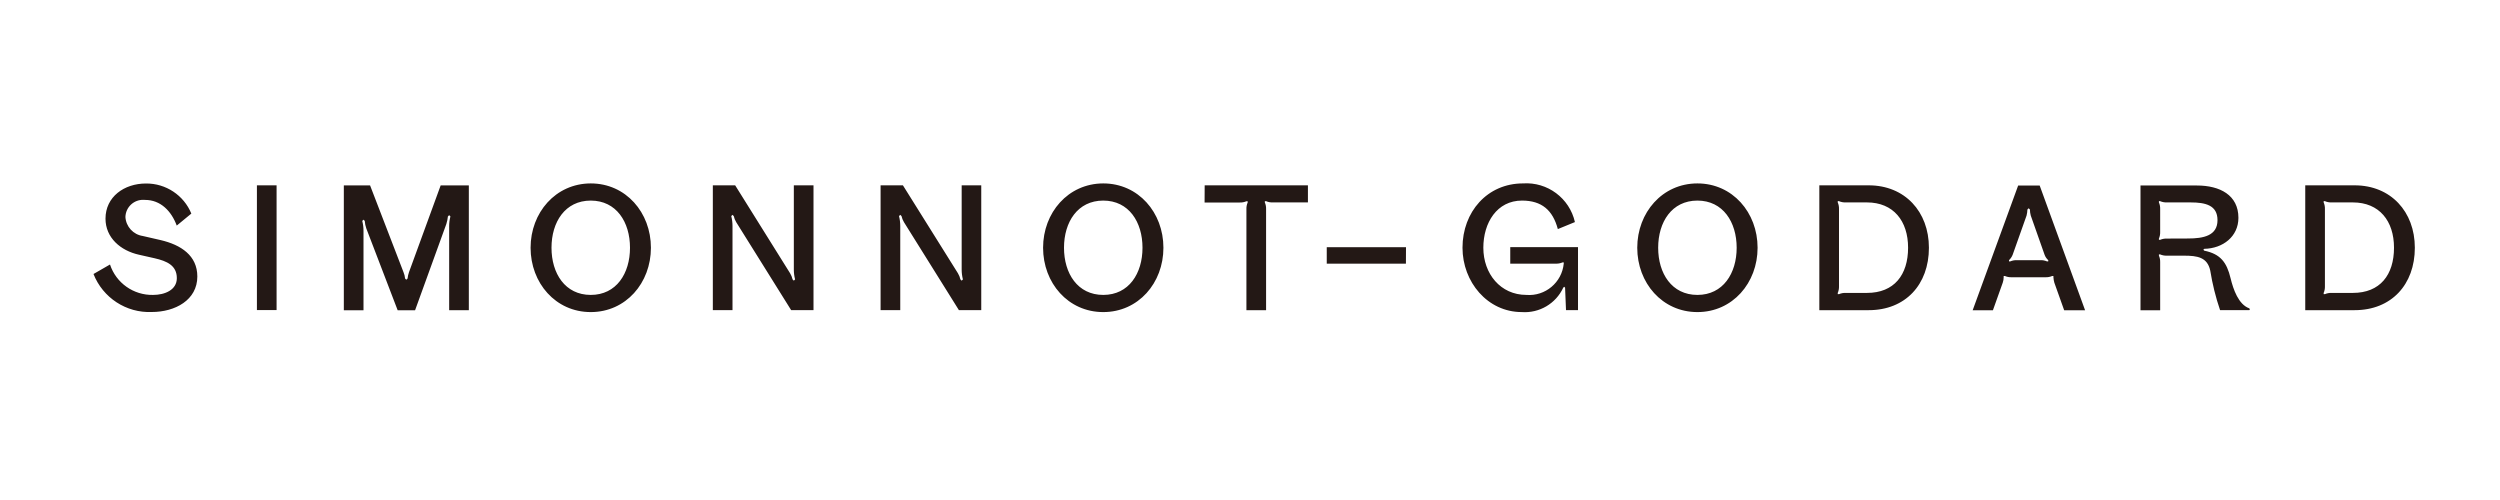 <?xml version="1.0" encoding="utf-8"?>
<!-- Generator: Adobe Illustrator 24.0.1, SVG Export Plug-In . SVG Version: 6.00 Build 0)  -->
<svg version="1.1" id="レイヤー_1" xmlns="http://www.w3.org/2000/svg" xmlns:xlink="http://www.w3.org/1999/xlink" x="0px"
	 y="0px" viewBox="0 0 300 60" style="enable-background:new 0 0 300 60;" xml:space="preserve">
<style type="text/css">
	.st0{fill:none;}
	.st1{fill:#231815;}
</style>
<g id="グループ_493_1_" transform="translate(4969 661)">
	<rect id="長方形_1990-4_1_" x="-4968.78" y="-660.98" class="st0" width="300" height="60"/>
	<path id="パス_375-2_1_" class="st1" d="M-4690.01-635.91c0.01-0.27-0.04-0.55-0.15-0.8v-0.15h0.15c0.25,0.11,0.53,0.16,0.8,0.15
		h2.55c3.19,0,4.94,2.24,4.94,5.43c0,3.27-1.67,5.43-4.94,5.43h-2.55c-0.27-0.01-0.55,0.04-0.8,0.15h-0.15v-0.15
		c0.11-0.25,0.16-0.53,0.15-0.8V-635.91z M-4692.37-623.78h5.93c4.41,0,7.22-3.08,7.22-7.49c0-4.33-2.89-7.49-7.22-7.49h-5.93
		L-4692.37-623.78z M-4709.78-629.52c0.01-0.27-0.04-0.55-0.15-0.8v-0.15h0.15c0.25,0.11,0.53,0.16,0.8,0.15h2.05
		c1.63,0,2.81,0.19,3.16,1.79c0.26,1.61,0.65,3.2,1.18,4.75h3.5l0.08-0.11l-0.08-0.11c-1.29-0.46-1.92-2.28-2.24-3.61
		c-0.46-1.92-1.22-2.91-3.16-3.31l-0.11-0.11l0.11-0.11c2.24-0.04,4.1-1.48,4.1-3.72c0-2.74-2.24-3.88-4.98-3.88h-6.77v14.97h2.36
		V-629.52z M-4708.98-632.37c-0.27-0.01-0.55,0.04-0.8,0.15h-0.15v-0.15c0.11-0.25,0.16-0.53,0.15-0.8v-2.74
		c0.01-0.27-0.04-0.55-0.15-0.8v-0.15h0.15c0.25,0.11,0.53,0.16,0.8,0.15h2.85c1.79,0,3.23,0.34,3.23,2.13c0,1.86-1.67,2.2-3.54,2.2
		L-4708.98-632.37z M-4723.65-630.43c0.09,0.25,0.24,0.47,0.44,0.65v0.15h-0.15c-0.25-0.11-0.53-0.16-0.8-0.15h-2.81
		c-0.27-0.01-0.55,0.04-0.8,0.15h-0.15v-0.15c0.19-0.18,0.34-0.4,0.44-0.65l1.67-4.71c0.06-0.24,0.09-0.48,0.1-0.72l0.15-0.15
		l0.15,0.15c0,0.24,0.04,0.49,0.1,0.72L-4723.65-630.43z M-4723.54-627.73c0.27,0.01,0.55-0.04,0.8-0.15h0.15v0.15
		c0.01,0.22,0.05,0.44,0.11,0.65l1.18,3.31h2.51l-5.45-14.97h-2.58l-5.46,14.97h2.43l1.18-3.31c0.07-0.21,0.11-0.43,0.11-0.65v-0.15
		h0.15c0.25,0.11,0.53,0.16,0.8,0.15L-4723.54-627.73z M-4748.32-635.91c0.01-0.27-0.04-0.55-0.15-0.8v-0.15h0.15
		c0.25,0.11,0.53,0.16,0.8,0.15h2.55c3.19,0,4.94,2.24,4.94,5.43c0,3.27-1.67,5.43-4.94,5.43h-2.55c-0.27-0.01-0.55,0.04-0.8,0.15
		h-0.15v-0.15c0.11-0.25,0.16-0.53,0.15-0.8V-635.91z M-4750.68-623.78h5.93c4.41,0,7.22-3.08,7.22-7.49c0-4.33-2.89-7.49-7.22-7.49
		h-5.93V-623.78z M-4770.02-631.27c0-3.08,1.63-5.66,4.71-5.66s4.71,2.59,4.71,5.66s-1.63,5.66-4.71,5.66
		S-4770.02-628.19-4770.02-631.27 M-4772.53-631.27c0,4.22,3,7.72,7.22,7.72s7.22-3.5,7.22-7.72s-3-7.72-7.22-7.72
		S-4772.53-635.48-4772.53-631.27 M-4781.35-629.37c-0.22,2.27-2.22,3.94-4.48,3.76c-3.12,0-5.17-2.55-5.17-5.66
		c0-3,1.63-5.66,4.64-5.66c2.36,0,3.69,1.14,4.3,3.42l2.05-0.84c-0.65-2.87-3.3-4.84-6.23-4.64c-4.29,0-7.26,3.42-7.26,7.72
		c0,4.1,3,7.72,7.11,7.72c2.11,0.15,4.09-1.01,4.98-2.93l0.11-0.11l0.11,0.11l0.11,2.7h1.44v-7.56h-8.13v1.98h5.47
		c0.27,0.01,0.55-0.04,0.8-0.15h0.15L-4781.35-629.37z M-4800.28-631.34h-9.51v1.98h9.5L-4800.28-631.34z M-4824.45-636.7h4.22
		c0.27,0.01,0.55-0.04,0.8-0.15h0.15v0.15c-0.11,0.25-0.16,0.53-0.15,0.8v12.12h2.36v-12.13c0.01-0.27-0.04-0.55-0.15-0.8v-0.15
		h0.15c0.25,0.11,0.53,0.16,0.8,0.15h4.22v-2.05h-12.39L-4824.45-636.7z M-4841.32-631.27c0-3.08,1.63-5.66,4.71-5.66
		c3.08,0,4.71,2.58,4.71,5.66s-1.63,5.66-4.71,5.66C-4839.69-625.61-4841.32-628.19-4841.32-631.27 M-4843.83-631.27
		c0,4.22,3,7.72,7.22,7.72c4.22,0,7.22-3.5,7.22-7.72s-3-7.72-7.22-7.72C-4840.83-638.98-4843.83-635.48-4843.83-631.27
		 M-4853.6-628.65c0,0.4,0.05,0.79,0.15,1.18l-0.15,0.15l-0.15-0.15c-0.06-0.26-0.16-0.51-0.3-0.74l-6.6-10.55h-2.68v14.98h2.36
		v-10.11c0-0.4-0.05-0.79-0.15-1.18l0.15-0.15l0.15,0.15c0.06,0.26,0.16,0.51,0.3,0.74l6.59,10.55h2.68v-14.98h-2.35L-4853.6-628.65
		z M-4873.74-628.65c0,0.4,0.05,0.79,0.15,1.18l-0.15,0.15l-0.15-0.15c-0.06-0.26-0.16-0.51-0.3-0.74l-6.59-10.55h-2.68v14.98h2.36
		v-10.11c0-0.4-0.05-0.79-0.15-1.18l0.15-0.15l0.15,0.15c0.06,0.26,0.16,0.51,0.3,0.74l6.59,10.55h2.68v-14.98h-2.36
		L-4873.74-628.65z M-4902.82-631.27c0-3.08,1.63-5.66,4.71-5.66c3.08,0,4.71,2.58,4.71,5.66s-1.63,5.66-4.71,5.66
		C-4901.19-625.61-4902.82-628.19-4902.82-631.27 M-4905.33-631.27c0,4.22,3,7.72,7.22,7.72c4.22,0,7.22-3.5,7.22-7.72
		s-3-7.72-7.22-7.72C-4902.33-638.98-4905.33-635.48-4905.33-631.27 M-4915.44-634.12c0.09-0.3,0.16-0.6,0.19-0.91l0.15-0.15
		l0.15,0.15c-0.1,0.39-0.15,0.78-0.15,1.18v10.07h2.36v-14.97h-3.38l-3.8,10.41c-0.09,0.25-0.14,0.5-0.17,0.76l-0.15,0.15
		l-0.15-0.15c-0.02-0.26-0.09-0.52-0.19-0.76l-4.01-10.41h-3.15v14.98h2.36v-9.54c0-0.4-0.05-0.79-0.15-1.18l0.15-0.15l0.15,0.15
		c0.02,0.31,0.09,0.62,0.19,0.91l3.76,9.81h2.09L-4915.44-634.12z M-4935.81-638.76h-2.36v14.97h2.36V-638.76z M-4947.78-627.62
		c0,1.41-1.44,2.01-2.85,2.01c-2.34,0.05-4.44-1.43-5.17-3.65l-1.98,1.14c1.12,2.85,3.93,4.69,6.99,4.56c2.81,0,5.47-1.44,5.47-4.26
		c0-2.51-1.96-3.8-4.41-4.37l-2.13-0.49c-1.15-0.17-2.02-1.12-2.09-2.28c0.03-1.17,1.01-2.1,2.19-2.06c0.06,0,0.11,0.01,0.17,0.01
		c1.86,0,3.15,1.33,3.8,3.08l1.75-1.44c-0.9-2.2-3.06-3.63-5.44-3.61c-2.62,0-4.86,1.6-4.86,4.22c0,2.28,1.8,3.84,4.03,4.33
		l1.86,0.42C-4948.96-629.67-4947.78-629.14-4947.78-627.62"/>
</g>
</svg>
